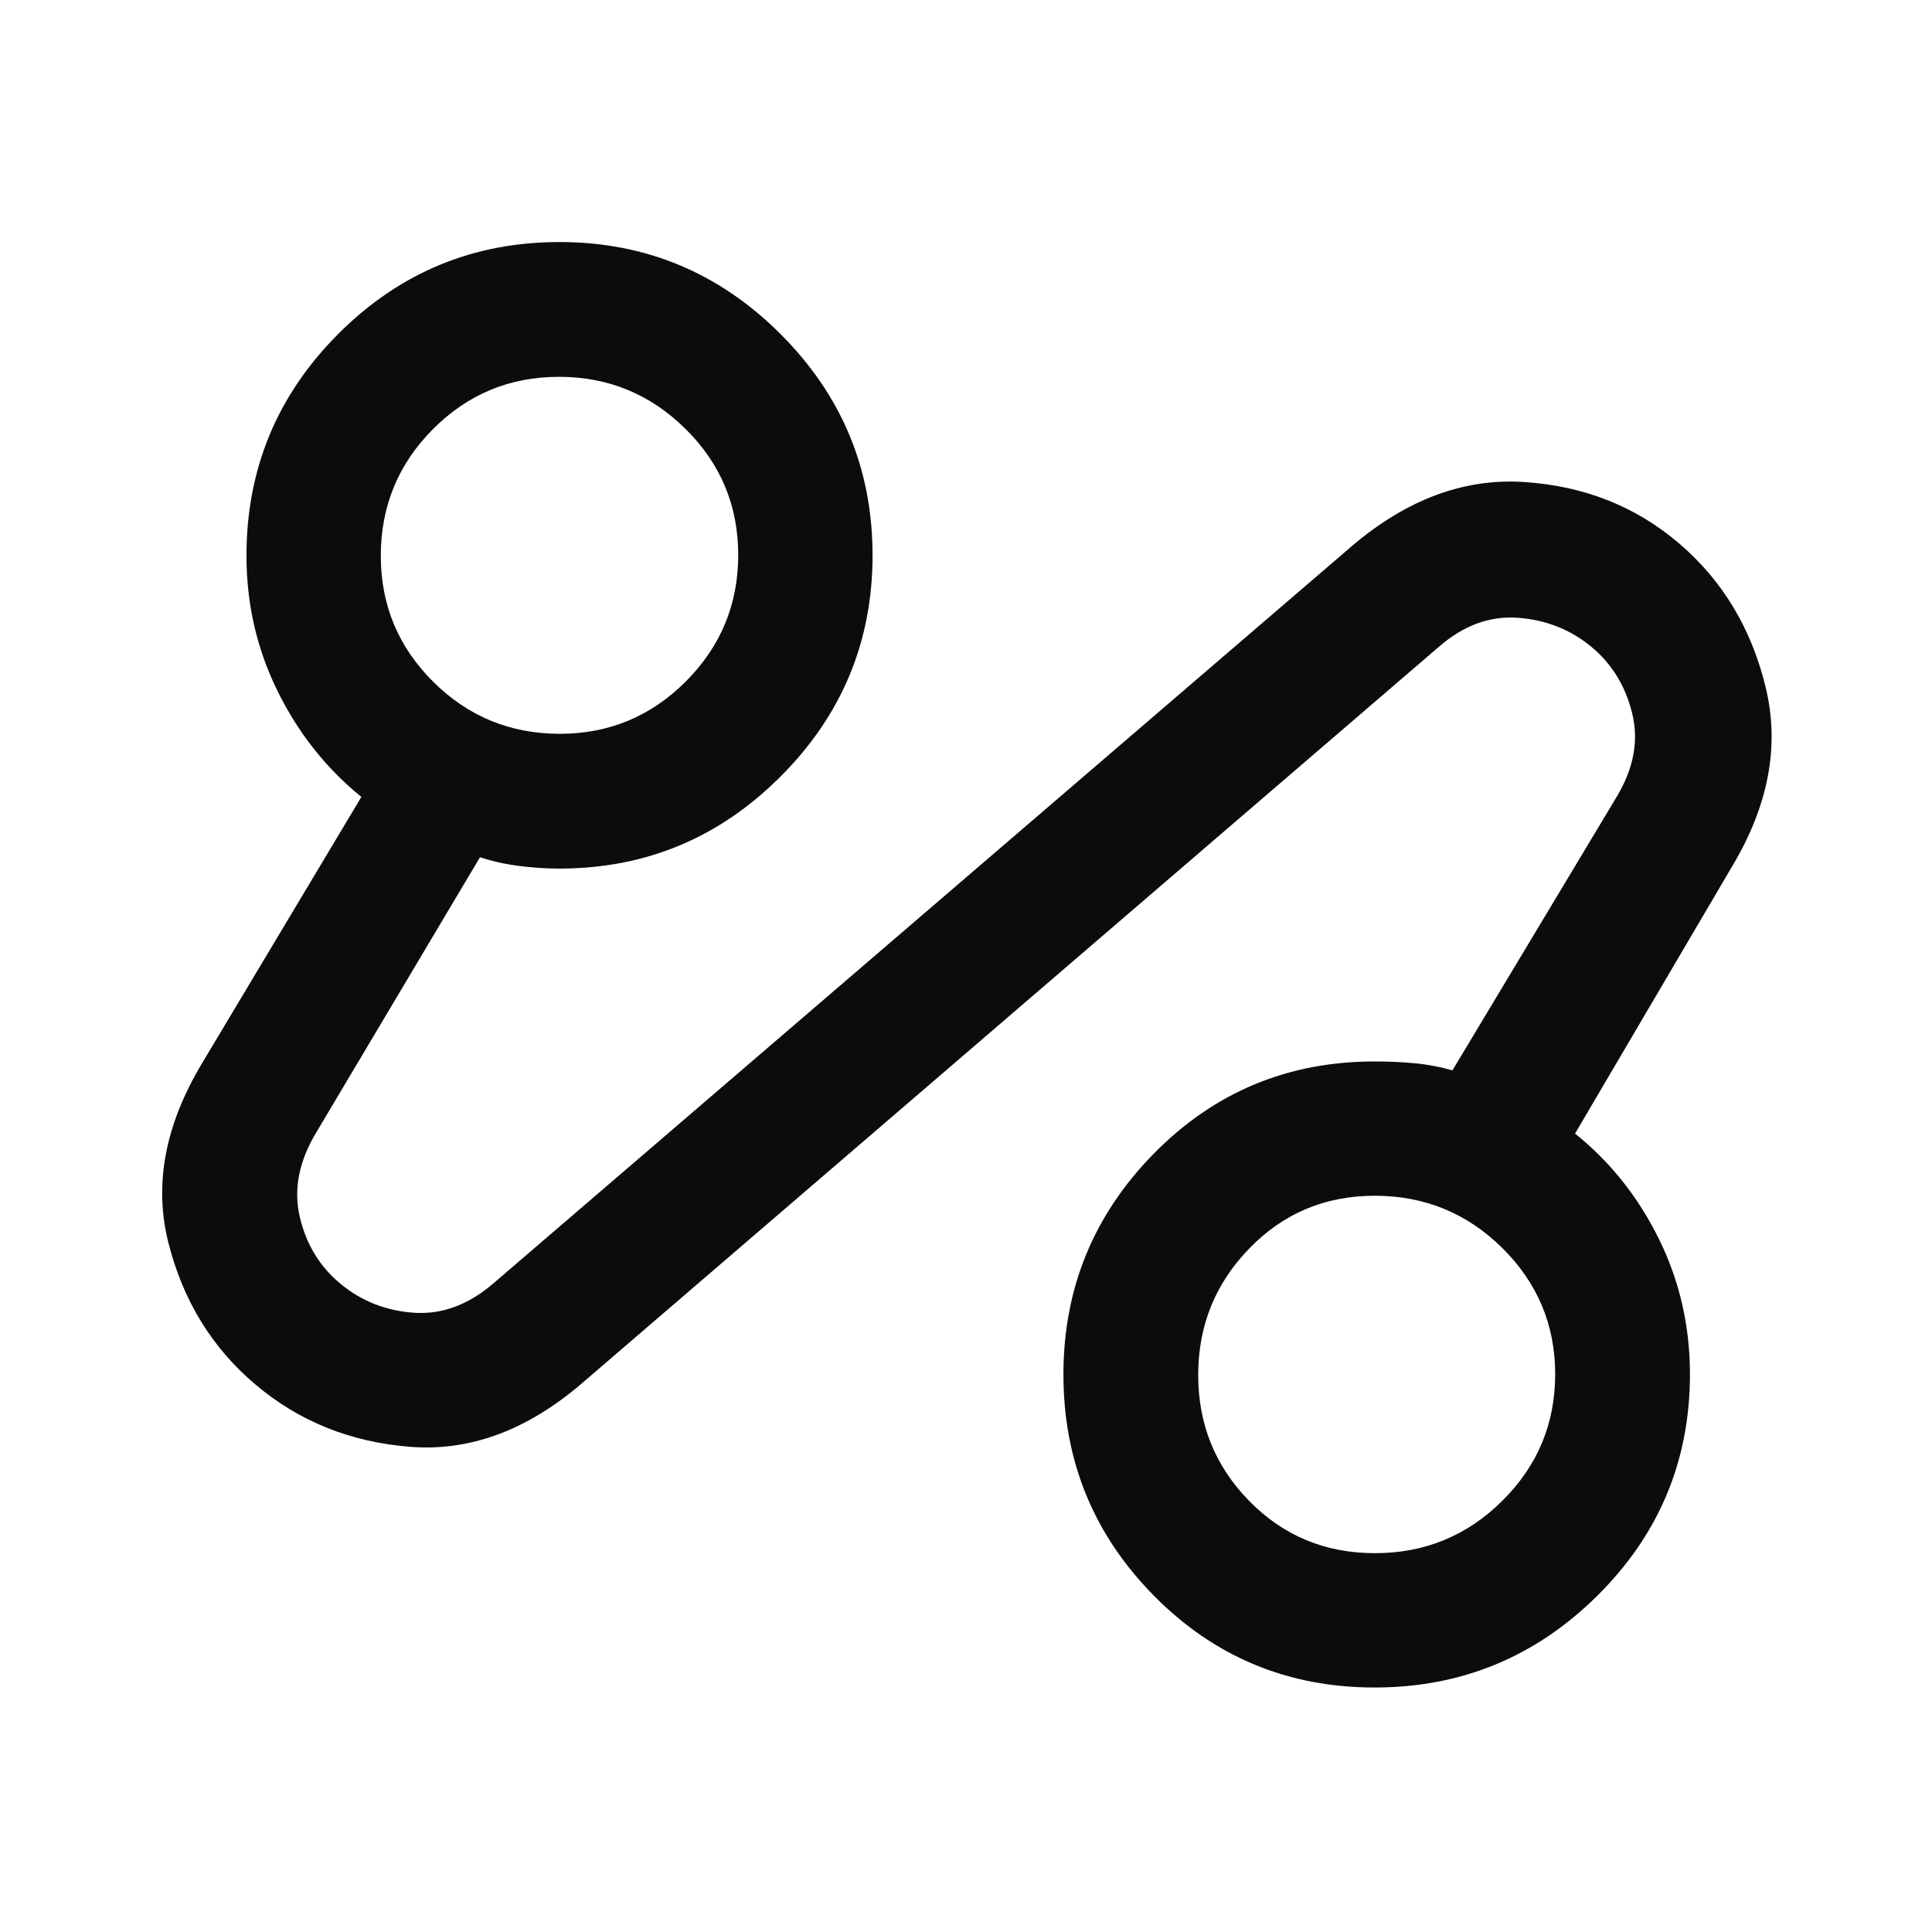 <svg width="49" height="49" viewBox="0 0 49 49" fill="none" xmlns="http://www.w3.org/2000/svg">
<path d="M14.722 35.115C13.341 36.288 11.897 36.815 10.392 36.694C8.886 36.573 7.581 36.047 6.479 35.115C5.376 34.183 4.64 32.983 4.27 31.515C3.9 30.046 4.185 28.53 5.125 26.966L9.165 20.212C8.273 19.488 7.564 18.593 7.039 17.526C6.514 16.46 6.251 15.316 6.251 14.094C6.251 11.899 7.027 10.025 8.578 8.47C10.129 6.916 12 6.139 14.19 6.139C16.371 6.139 18.24 6.917 19.796 8.472C21.352 10.028 22.13 11.899 22.13 14.084C22.13 16.269 21.352 18.14 19.796 19.695C18.24 21.252 16.371 22.029 14.19 22.029C13.843 22.029 13.495 22.006 13.148 21.96C12.8 21.915 12.476 21.841 12.174 21.741L8.022 28.72C7.579 29.454 7.44 30.17 7.604 30.868C7.768 31.566 8.115 32.132 8.644 32.567C9.172 33.002 9.79 33.244 10.496 33.294C11.203 33.344 11.874 33.097 12.508 32.554L34.29 13.847C35.679 12.665 37.135 12.125 38.657 12.225C40.18 12.325 41.491 12.845 42.589 13.785C43.688 14.725 44.418 15.938 44.78 17.425C45.142 18.912 44.857 20.431 43.925 21.983L39.947 28.75C40.839 29.466 41.548 30.356 42.073 31.421C42.598 32.485 42.861 33.63 42.861 34.854C42.861 37.046 42.078 38.918 40.512 40.471C38.946 42.023 37.063 42.799 34.864 42.799C32.664 42.799 30.799 42.023 29.267 40.472C27.736 38.921 26.971 37.05 26.971 34.86C26.971 32.679 27.736 30.81 29.267 29.255C30.799 27.698 32.664 26.921 34.865 26.921C35.2 26.921 35.532 26.935 35.86 26.965C36.188 26.994 36.514 27.055 36.838 27.146L40.99 20.23C41.433 19.503 41.568 18.79 41.395 18.089C41.223 17.388 40.872 16.822 40.343 16.39C39.815 15.959 39.197 15.719 38.491 15.668C37.785 15.618 37.122 15.861 36.504 16.395L14.722 35.115ZM14.198 18.611C15.445 18.611 16.511 18.168 17.395 17.282C18.28 16.395 18.723 15.327 18.723 14.076C18.723 12.825 18.278 11.76 17.387 10.879C16.497 9.998 15.427 9.557 14.177 9.557C12.925 9.557 11.86 10.001 10.979 10.886C10.098 11.772 9.658 12.843 9.658 14.098C9.658 15.345 10.101 16.409 10.986 17.29C11.872 18.171 12.943 18.611 14.198 18.611ZM34.873 39.392C36.133 39.392 37.21 38.95 38.103 38.063C38.996 37.178 39.443 36.107 39.443 34.852C39.443 33.605 38.996 32.539 38.103 31.654C37.21 30.77 36.132 30.327 34.867 30.327C33.61 30.327 32.55 30.772 31.686 31.663C30.821 32.553 30.389 33.623 30.389 34.873C30.389 36.124 30.821 37.19 31.686 38.071C32.55 38.952 33.612 39.392 34.873 39.392Z" fill="#0C0C0C"/>
</svg>
